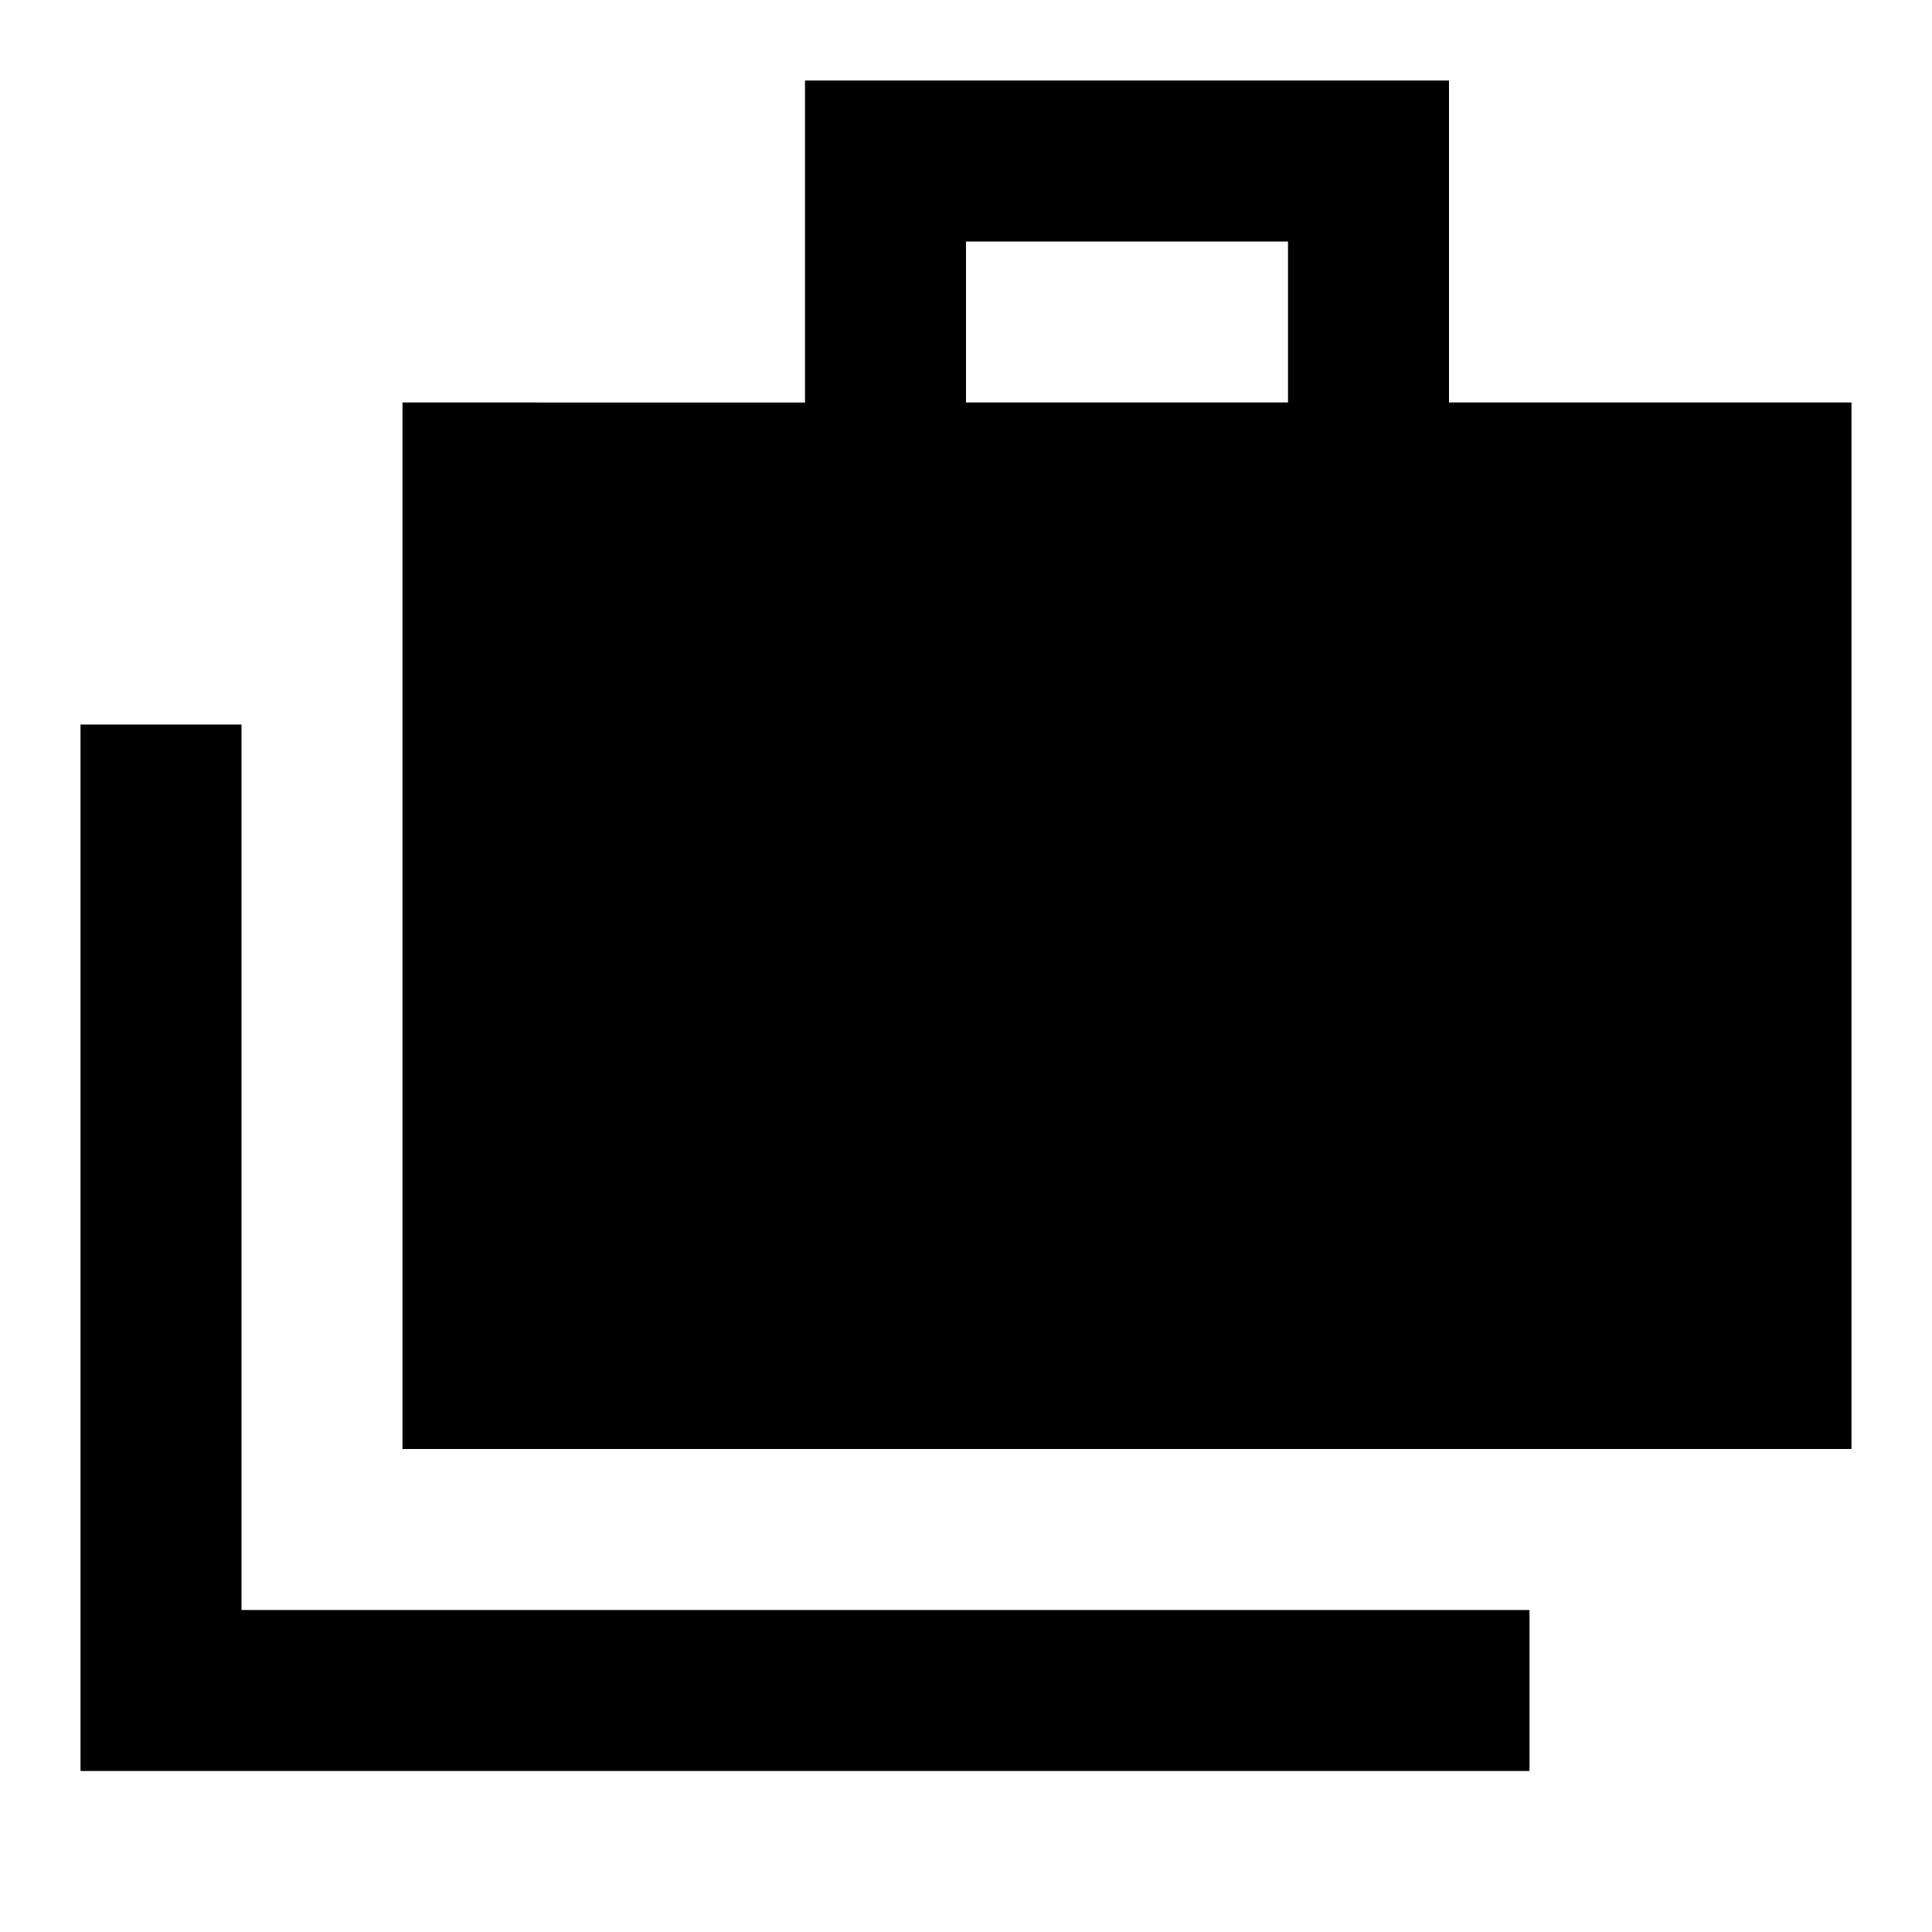 <svg xmlns="http://www.w3.org/2000/svg" xmlns:xlink="http://www.w3.org/1999/xlink" aria-hidden="true" role="img" class="iconify iconify--ic" width="100%" height="100%" preserveAspectRatio="xMidYMid meet" viewBox="0 0 24 24"><path fill="currentColor" d="M18 5V1h-8v4H5v13h18V5zm-2 0h-4V3h4zM3 9H1v13h18v-2H3z"></path></svg>